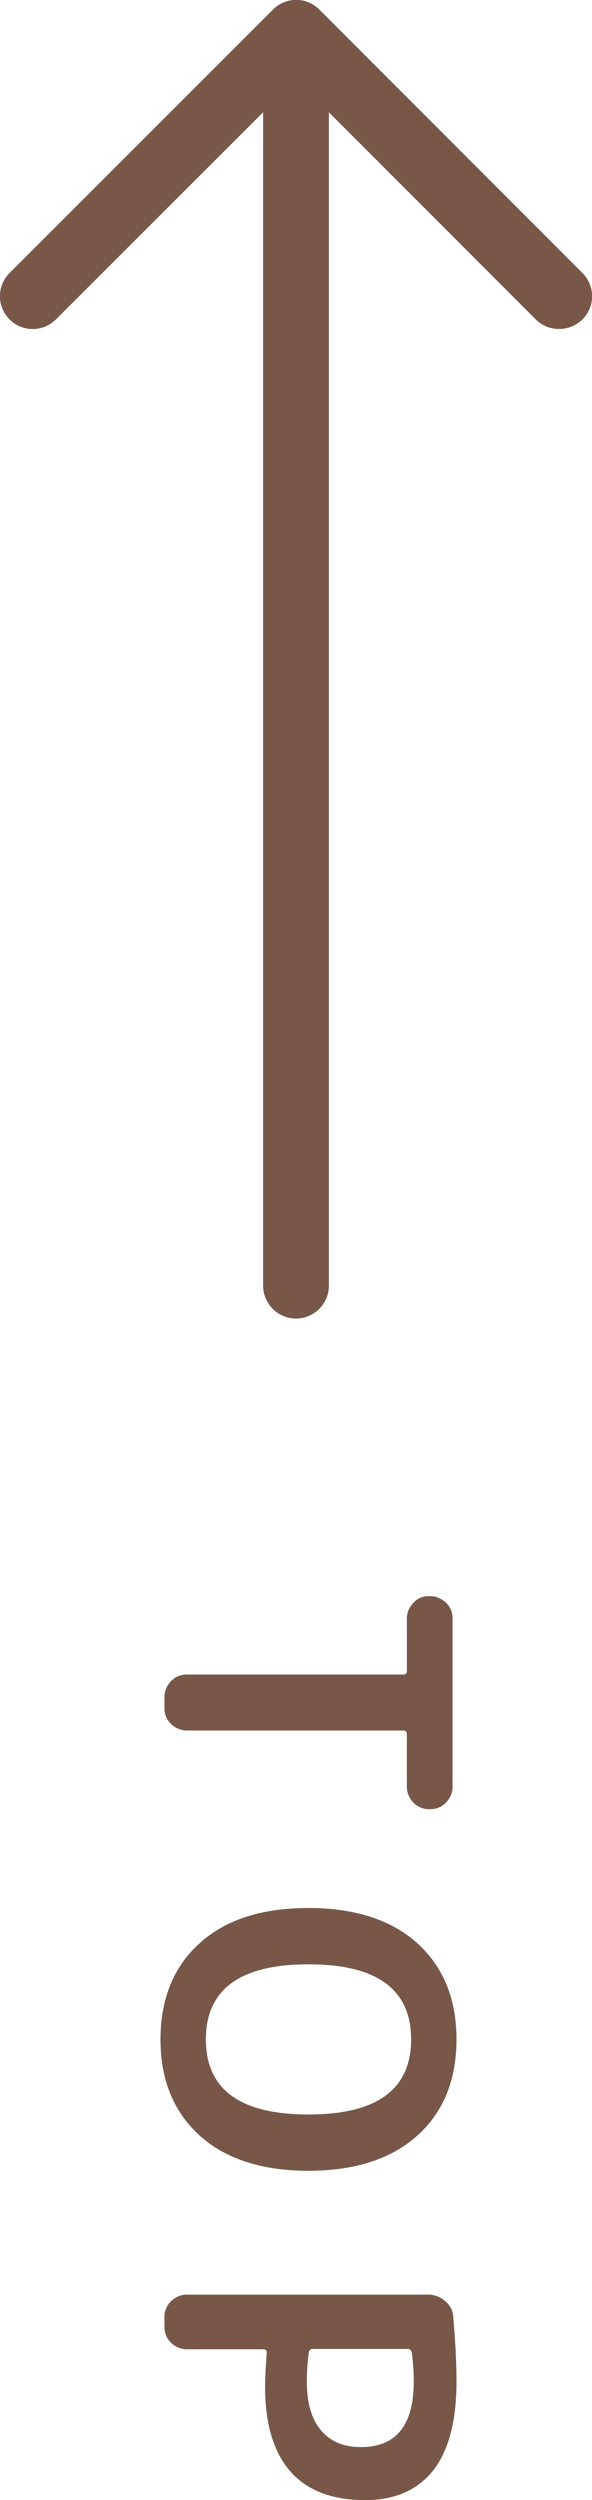 <svg xmlns="http://www.w3.org/2000/svg" viewBox="0 0 18 75.92"><path d="M12.37 49.15c0-.18.07-.34.2-.48.13-.14.29-.2.47-.2h.04c.18 0 .34.07.48.2s.2.3.2.48v5.11c0 .18-.07.34-.2.48-.14.14-.3.2-.48.2h-.04a.65.65 0 01-.47-.2.69.69 0 01-.2-.48v-1.61c0-.06-.04-.1-.11-.1H5.68a.69.69 0 01-.48-.2.65.65 0 01-.2-.48v-.34c0-.18.07-.34.2-.48.14-.14.3-.2.48-.2h6.58c.07 0 .11-.03.11-.1v-1.61zm-6.3 15.7c-.79-.72-1.19-1.69-1.19-2.92s.4-2.21 1.19-2.92c.79-.72 1.9-1.07 3.31-1.07s2.52.36 3.31 1.07c.79.72 1.19 1.69 1.19 2.92s-.4 2.21-1.19 2.92-1.9 1.07-3.31 1.07-2.52-.36-3.31-1.07zm3.31-.64c2.08 0 3.12-.76 3.12-2.28s-1.04-2.28-3.12-2.28-3.12.76-3.12 2.28 1.04 2.28 3.12 2.28zM5 70.35c0-.18.07-.34.2-.47.14-.13.3-.2.48-.2h7.33c.19 0 .36.06.52.19.15.13.24.29.25.48.06.68.1 1.34.1 1.97 0 1.2-.24 2.1-.71 2.7-.48.6-1.17.9-2.07.9-1 0-1.76-.29-2.27-.87-.51-.58-.77-1.44-.77-2.57 0-.26.02-.61.05-1.04 0-.06-.03-.1-.1-.1H5.68a.69.69 0 01-.48-.2.65.65 0 01-.2-.48v-.3zm7.39.98H9.5c-.06 0-.09.03-.11.1-.04.3-.06.6-.06.89 0 .65.14 1.14.43 1.48.28.34.69.51 1.22.51 1.06 0 1.6-.66 1.6-1.99 0-.29-.02-.58-.06-.89-.02-.06-.06-.1-.12-.1zm5.32-63.04l-8-8a.996.996 0 00-1.41 0l-8.01 8A.996.996 0 101.7 9.7L8 3.41v35.63c0 .55.45 1 1 1s1-.45 1-1V3.41l6.29 6.29c.2.2.45.29.71.29s.51-.1.71-.29a.996.996 0 000-1.41z" fill="#785749"/></svg>